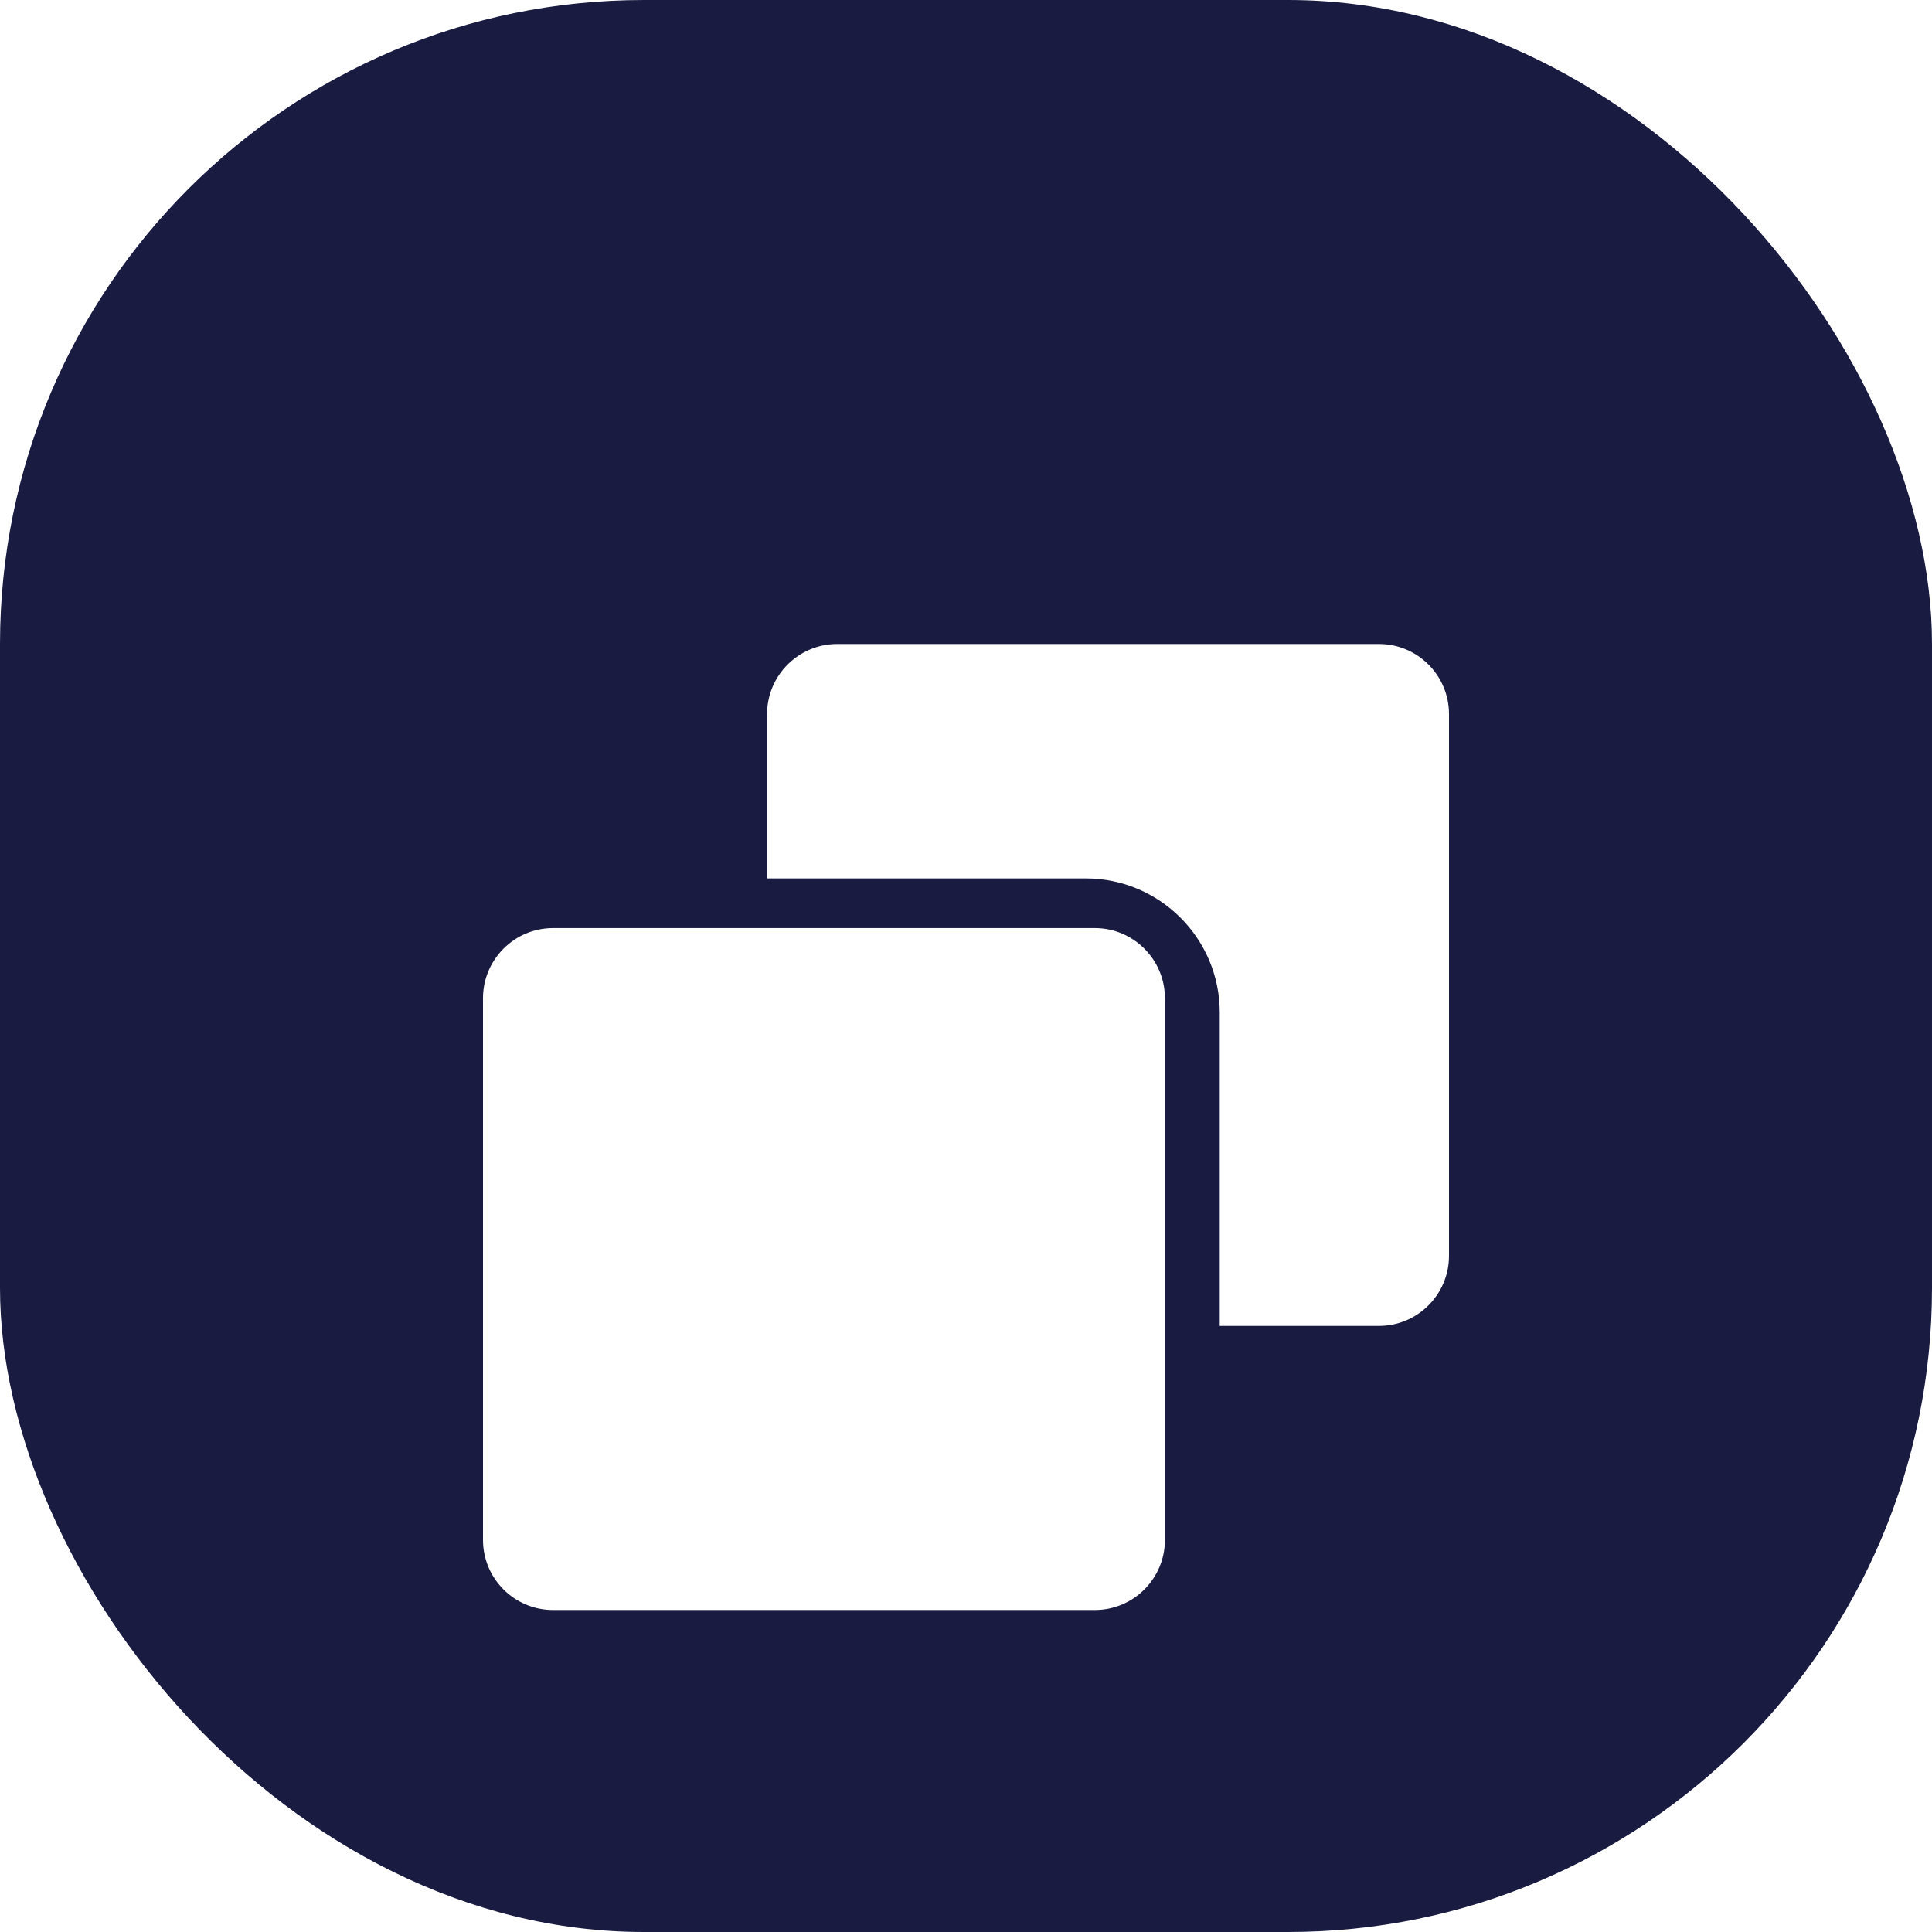 <svg width="24" height="24" viewBox="0 0 24 24" fill="none" xmlns="http://www.w3.org/2000/svg">
<rect width="24" height="24" rx="8" fill="#1A1B41"/>
<g filter="url(#filter0_d_0_2423)">
<path d="M17.13 6H10.399C9.92 6 9.529 6.39 9.529 6.87V8.912C9.714 8.912 13.343 8.912 13.488 8.912C14.405 8.912 15.152 9.658 15.152 10.576C15.152 10.748 15.152 14.427 15.152 14.471H17.13C17.61 14.471 18 14.08 18 13.601V6.87C18 6.39 17.61 6 17.13 6Z" fill="white"/>
<path d="M13.601 9.529H6.87C6.39 9.529 6 9.92 6 10.399V17.13C6 17.61 6.39 18 6.87 18H13.601C14.08 18 14.471 17.61 14.471 17.13V10.399C14.471 9.92 14.08 9.529 13.601 9.529Z" fill="white"/>
</g>
<defs>
<filter id="filter0_d_0_2423" x="2" y="4" width="20" height="20" filterUnits="userSpaceOnUse" color-interpolation-filters="sRGB">
<feFlood flood-opacity="0" result="BackgroundImageFix"/>
<feColorMatrix in="SourceAlpha" type="matrix" values="0 0 0 0 0 0 0 0 0 0 0 0 0 0 0 0 0 0 127 0" result="hardAlpha"/>
<feOffset dy="2"/>
<feGaussianBlur stdDeviation="2"/>
<feColorMatrix type="matrix" values="0 0 0 0 0 0 0 0 0 0 0 0 0 0 0 0 0 0 0.5 0"/>
<feBlend mode="normal" in2="BackgroundImageFix" result="effect1_dropShadow_0_2423"/>
<feBlend mode="normal" in="SourceGraphic" in2="effect1_dropShadow_0_2423" result="shape"/>
</filter>
</defs>
</svg>
